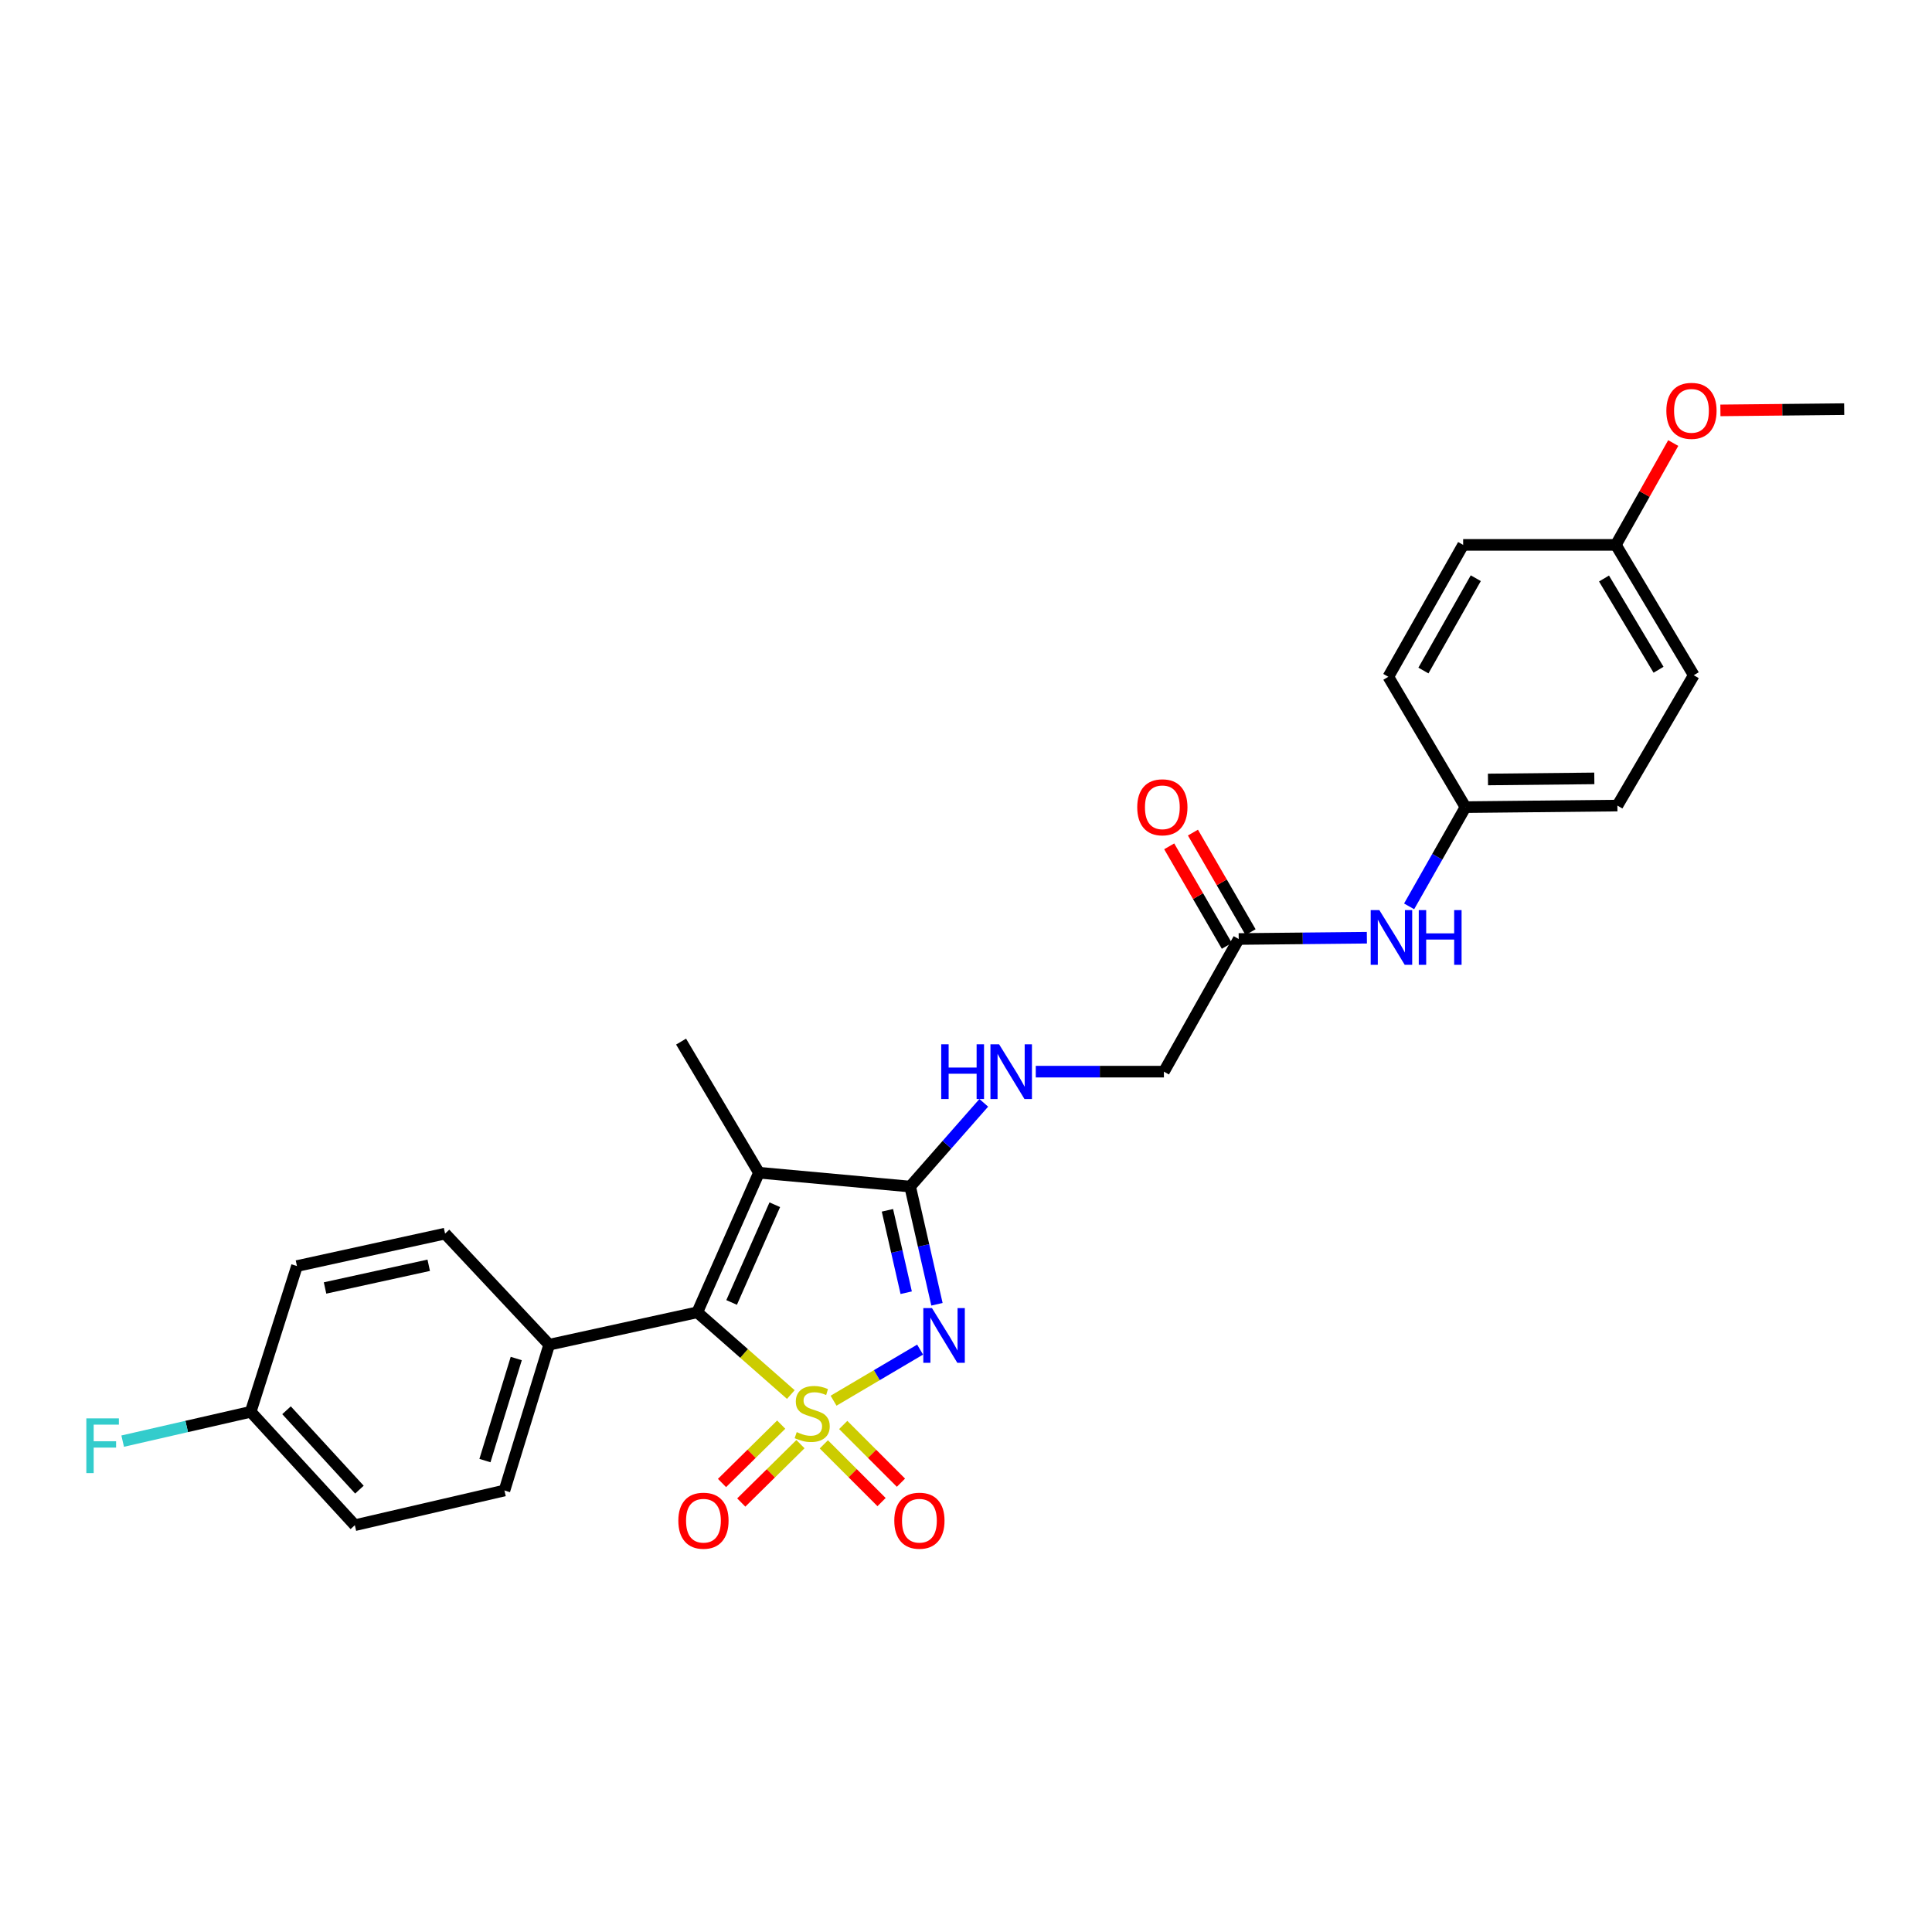 <?xml version='1.0' encoding='iso-8859-1'?>
<svg version='1.1' baseProfile='full'
              xmlns='http://www.w3.org/2000/svg'
                      xmlns:rdkit='http://www.rdkit.org/xml'
                      xmlns:xlink='http://www.w3.org/1999/xlink'
                  xml:space='preserve'
width='1000px' height='1000px' viewBox='0 0 1000 1000'>
<!-- END OF HEADER -->
<rect style='opacity:1.0;fill:#FFFFFF;stroke:none' width='1000' height='1000' x='0' y='0'> </rect>
<path class='bond-0' d='M 431.452,725.003 L 453.848,711.777' style='fill:none;fill-rule:evenodd;stroke:#CCCC00;stroke-width:6px;stroke-linecap:butt;stroke-linejoin:miter;stroke-opacity:1' />
<path class='bond-0' d='M 453.848,711.777 L 476.245,698.551' style='fill:none;fill-rule:evenodd;stroke:#0000FF;stroke-width:6px;stroke-linecap:butt;stroke-linejoin:miter;stroke-opacity:1' />
<path class='bond-1' d='M 409.33,721.813 L 385.121,700.531' style='fill:none;fill-rule:evenodd;stroke:#CCCC00;stroke-width:6px;stroke-linecap:butt;stroke-linejoin:miter;stroke-opacity:1' />
<path class='bond-1' d='M 385.121,700.531 L 360.911,679.249' style='fill:none;fill-rule:evenodd;stroke:#000000;stroke-width:6px;stroke-linecap:butt;stroke-linejoin:miter;stroke-opacity:1' />
<path class='bond-4' d='M 404.35,737.382 L 389.03,752.488' style='fill:none;fill-rule:evenodd;stroke:#CCCC00;stroke-width:6px;stroke-linecap:butt;stroke-linejoin:miter;stroke-opacity:1' />
<path class='bond-4' d='M 389.03,752.488 L 373.71,767.594' style='fill:none;fill-rule:evenodd;stroke:#FF0000;stroke-width:6px;stroke-linecap:butt;stroke-linejoin:miter;stroke-opacity:1' />
<path class='bond-4' d='M 414.317,747.491 L 398.997,762.596' style='fill:none;fill-rule:evenodd;stroke:#CCCC00;stroke-width:6px;stroke-linecap:butt;stroke-linejoin:miter;stroke-opacity:1' />
<path class='bond-4' d='M 398.997,762.596 L 383.676,777.702' style='fill:none;fill-rule:evenodd;stroke:#FF0000;stroke-width:6px;stroke-linecap:butt;stroke-linejoin:miter;stroke-opacity:1' />
<path class='bond-5' d='M 426.413,747.596 L 441.354,762.537' style='fill:none;fill-rule:evenodd;stroke:#CCCC00;stroke-width:6px;stroke-linecap:butt;stroke-linejoin:miter;stroke-opacity:1' />
<path class='bond-5' d='M 441.354,762.537 L 456.295,777.478' style='fill:none;fill-rule:evenodd;stroke:#FF0000;stroke-width:6px;stroke-linecap:butt;stroke-linejoin:miter;stroke-opacity:1' />
<path class='bond-5' d='M 436.451,737.559 L 451.392,752.5' style='fill:none;fill-rule:evenodd;stroke:#CCCC00;stroke-width:6px;stroke-linecap:butt;stroke-linejoin:miter;stroke-opacity:1' />
<path class='bond-5' d='M 451.392,752.5 L 466.333,767.441' style='fill:none;fill-rule:evenodd;stroke:#FF0000;stroke-width:6px;stroke-linecap:butt;stroke-linejoin:miter;stroke-opacity:1' />
<path class='bond-2' d='M 484.97,675.092 L 478.031,644.628' style='fill:none;fill-rule:evenodd;stroke:#0000FF;stroke-width:6px;stroke-linecap:butt;stroke-linejoin:miter;stroke-opacity:1' />
<path class='bond-2' d='M 478.031,644.628 L 471.091,614.163' style='fill:none;fill-rule:evenodd;stroke:#000000;stroke-width:6px;stroke-linecap:butt;stroke-linejoin:miter;stroke-opacity:1' />
<path class='bond-2' d='M 469.047,669.106 L 464.19,647.781' style='fill:none;fill-rule:evenodd;stroke:#0000FF;stroke-width:6px;stroke-linecap:butt;stroke-linejoin:miter;stroke-opacity:1' />
<path class='bond-2' d='M 464.19,647.781 L 459.332,626.456' style='fill:none;fill-rule:evenodd;stroke:#000000;stroke-width:6px;stroke-linecap:butt;stroke-linejoin:miter;stroke-opacity:1' />
<path class='bond-3' d='M 360.911,679.249 L 392.835,606.995' style='fill:none;fill-rule:evenodd;stroke:#000000;stroke-width:6px;stroke-linecap:butt;stroke-linejoin:miter;stroke-opacity:1' />
<path class='bond-3' d='M 378.684,674.148 L 401.031,623.57' style='fill:none;fill-rule:evenodd;stroke:#000000;stroke-width:6px;stroke-linecap:butt;stroke-linejoin:miter;stroke-opacity:1' />
<path class='bond-7' d='M 360.911,679.249 L 284.256,696.015' style='fill:none;fill-rule:evenodd;stroke:#000000;stroke-width:6px;stroke-linecap:butt;stroke-linejoin:miter;stroke-opacity:1' />
<path class='bond-6' d='M 471.091,614.163 L 490.146,592.494' style='fill:none;fill-rule:evenodd;stroke:#000000;stroke-width:6px;stroke-linecap:butt;stroke-linejoin:miter;stroke-opacity:1' />
<path class='bond-6' d='M 490.146,592.494 L 509.2,570.825' style='fill:none;fill-rule:evenodd;stroke:#0000FF;stroke-width:6px;stroke-linecap:butt;stroke-linejoin:miter;stroke-opacity:1' />
<path class='bond-27' d='M 471.091,614.163 L 392.835,606.995' style='fill:none;fill-rule:evenodd;stroke:#000000;stroke-width:6px;stroke-linecap:butt;stroke-linejoin:miter;stroke-opacity:1' />
<path class='bond-15' d='M 392.835,606.995 L 352.528,539.133' style='fill:none;fill-rule:evenodd;stroke:#000000;stroke-width:6px;stroke-linecap:butt;stroke-linejoin:miter;stroke-opacity:1' />
<path class='bond-11' d='M 536.109,554.685 L 569.273,554.685' style='fill:none;fill-rule:evenodd;stroke:#0000FF;stroke-width:6px;stroke-linecap:butt;stroke-linejoin:miter;stroke-opacity:1' />
<path class='bond-11' d='M 569.273,554.685 L 602.437,554.685' style='fill:none;fill-rule:evenodd;stroke:#000000;stroke-width:6px;stroke-linecap:butt;stroke-linejoin:miter;stroke-opacity:1' />
<path class='bond-12' d='M 284.256,696.015 L 261.102,771.479' style='fill:none;fill-rule:evenodd;stroke:#000000;stroke-width:6px;stroke-linecap:butt;stroke-linejoin:miter;stroke-opacity:1' />
<path class='bond-12' d='M 267.212,703.171 L 251.004,755.996' style='fill:none;fill-rule:evenodd;stroke:#000000;stroke-width:6px;stroke-linecap:butt;stroke-linejoin:miter;stroke-opacity:1' />
<path class='bond-13' d='M 284.256,696.015 L 230.369,638.516' style='fill:none;fill-rule:evenodd;stroke:#000000;stroke-width:6px;stroke-linecap:butt;stroke-linejoin:miter;stroke-opacity:1' />
<path class='bond-8' d='M 641.151,486.027 L 602.437,554.685' style='fill:none;fill-rule:evenodd;stroke:#000000;stroke-width:6px;stroke-linecap:butt;stroke-linejoin:miter;stroke-opacity:1' />
<path class='bond-9' d='M 641.151,486.027 L 674.323,485.692' style='fill:none;fill-rule:evenodd;stroke:#000000;stroke-width:6px;stroke-linecap:butt;stroke-linejoin:miter;stroke-opacity:1' />
<path class='bond-9' d='M 674.323,485.692 L 707.495,485.358' style='fill:none;fill-rule:evenodd;stroke:#0000FF;stroke-width:6px;stroke-linecap:butt;stroke-linejoin:miter;stroke-opacity:1' />
<path class='bond-10' d='M 647.294,482.47 L 632.378,456.708' style='fill:none;fill-rule:evenodd;stroke:#000000;stroke-width:6px;stroke-linecap:butt;stroke-linejoin:miter;stroke-opacity:1' />
<path class='bond-10' d='M 632.378,456.708 L 617.463,430.946' style='fill:none;fill-rule:evenodd;stroke:#FF0000;stroke-width:6px;stroke-linecap:butt;stroke-linejoin:miter;stroke-opacity:1' />
<path class='bond-10' d='M 635.009,489.583 L 620.093,463.821' style='fill:none;fill-rule:evenodd;stroke:#000000;stroke-width:6px;stroke-linecap:butt;stroke-linejoin:miter;stroke-opacity:1' />
<path class='bond-10' d='M 620.093,463.821 L 605.178,438.059' style='fill:none;fill-rule:evenodd;stroke:#FF0000;stroke-width:6px;stroke-linecap:butt;stroke-linejoin:miter;stroke-opacity:1' />
<path class='bond-14' d='M 729.355,469.131 L 743.939,443.451' style='fill:none;fill-rule:evenodd;stroke:#0000FF;stroke-width:6px;stroke-linecap:butt;stroke-linejoin:miter;stroke-opacity:1' />
<path class='bond-14' d='M 743.939,443.451 L 758.523,417.771' style='fill:none;fill-rule:evenodd;stroke:#000000;stroke-width:6px;stroke-linecap:butt;stroke-linejoin:miter;stroke-opacity:1' />
<path class='bond-19' d='M 261.102,771.479 L 183.666,789.437' style='fill:none;fill-rule:evenodd;stroke:#000000;stroke-width:6px;stroke-linecap:butt;stroke-linejoin:miter;stroke-opacity:1' />
<path class='bond-18' d='M 230.369,638.516 L 153.706,655.306' style='fill:none;fill-rule:evenodd;stroke:#000000;stroke-width:6px;stroke-linecap:butt;stroke-linejoin:miter;stroke-opacity:1' />
<path class='bond-18' d='M 221.907,654.901 L 168.243,666.654' style='fill:none;fill-rule:evenodd;stroke:#000000;stroke-width:6px;stroke-linecap:butt;stroke-linejoin:miter;stroke-opacity:1' />
<path class='bond-21' d='M 758.523,417.771 L 718.603,350.303' style='fill:none;fill-rule:evenodd;stroke:#000000;stroke-width:6px;stroke-linecap:butt;stroke-linejoin:miter;stroke-opacity:1' />
<path class='bond-22' d='M 758.523,417.771 L 837.158,416.966' style='fill:none;fill-rule:evenodd;stroke:#000000;stroke-width:6px;stroke-linecap:butt;stroke-linejoin:miter;stroke-opacity:1' />
<path class='bond-22' d='M 770.173,403.455 L 825.217,402.892' style='fill:none;fill-rule:evenodd;stroke:#000000;stroke-width:6px;stroke-linecap:butt;stroke-linejoin:miter;stroke-opacity:1' />
<path class='bond-16' d='M 129.763,730.747 L 153.706,655.306' style='fill:none;fill-rule:evenodd;stroke:#000000;stroke-width:6px;stroke-linecap:butt;stroke-linejoin:miter;stroke-opacity:1' />
<path class='bond-20' d='M 129.763,730.747 L 96.629,738.338' style='fill:none;fill-rule:evenodd;stroke:#000000;stroke-width:6px;stroke-linecap:butt;stroke-linejoin:miter;stroke-opacity:1' />
<path class='bond-20' d='M 96.629,738.338 L 63.495,745.93' style='fill:none;fill-rule:evenodd;stroke:#33CCCC;stroke-width:6px;stroke-linecap:butt;stroke-linejoin:miter;stroke-opacity:1' />
<path class='bond-28' d='M 129.763,730.747 L 183.666,789.437' style='fill:none;fill-rule:evenodd;stroke:#000000;stroke-width:6px;stroke-linecap:butt;stroke-linejoin:miter;stroke-opacity:1' />
<path class='bond-28' d='M 148.304,729.948 L 186.036,771.031' style='fill:none;fill-rule:evenodd;stroke:#000000;stroke-width:6px;stroke-linecap:butt;stroke-linejoin:miter;stroke-opacity:1' />
<path class='bond-17' d='M 836.369,282.031 L 876.692,349.499' style='fill:none;fill-rule:evenodd;stroke:#000000;stroke-width:6px;stroke-linecap:butt;stroke-linejoin:miter;stroke-opacity:1' />
<path class='bond-17' d='M 830.233,299.434 L 858.458,346.661' style='fill:none;fill-rule:evenodd;stroke:#000000;stroke-width:6px;stroke-linecap:butt;stroke-linejoin:miter;stroke-opacity:1' />
<path class='bond-25' d='M 836.369,282.031 L 851.216,255.677' style='fill:none;fill-rule:evenodd;stroke:#000000;stroke-width:6px;stroke-linecap:butt;stroke-linejoin:miter;stroke-opacity:1' />
<path class='bond-25' d='M 851.216,255.677 L 866.063,229.322' style='fill:none;fill-rule:evenodd;stroke:#FF0000;stroke-width:6px;stroke-linecap:butt;stroke-linejoin:miter;stroke-opacity:1' />
<path class='bond-29' d='M 836.369,282.031 L 757.325,282.031' style='fill:none;fill-rule:evenodd;stroke:#000000;stroke-width:6px;stroke-linecap:butt;stroke-linejoin:miter;stroke-opacity:1' />
<path class='bond-24' d='M 718.603,350.303 L 757.325,282.031' style='fill:none;fill-rule:evenodd;stroke:#000000;stroke-width:6px;stroke-linecap:butt;stroke-linejoin:miter;stroke-opacity:1' />
<path class='bond-24' d='M 736.759,347.066 L 763.864,299.275' style='fill:none;fill-rule:evenodd;stroke:#000000;stroke-width:6px;stroke-linecap:butt;stroke-linejoin:miter;stroke-opacity:1' />
<path class='bond-23' d='M 837.158,416.966 L 876.692,349.499' style='fill:none;fill-rule:evenodd;stroke:#000000;stroke-width:6px;stroke-linecap:butt;stroke-linejoin:miter;stroke-opacity:1' />
<path class='bond-26' d='M 890.477,212.416 L 922.511,212.09' style='fill:none;fill-rule:evenodd;stroke:#FF0000;stroke-width:6px;stroke-linecap:butt;stroke-linejoin:miter;stroke-opacity:1' />
<path class='bond-26' d='M 922.511,212.09 L 954.545,211.764' style='fill:none;fill-rule:evenodd;stroke:#000000;stroke-width:6px;stroke-linecap:butt;stroke-linejoin:miter;stroke-opacity:1' />
<path  class='atom-0' d='M 412.39 741.255
Q 412.71 741.375, 414.03 741.935
Q 415.35 742.495, 416.79 742.855
Q 418.27 743.175, 419.71 743.175
Q 422.39 743.175, 423.95 741.895
Q 425.51 740.575, 425.51 738.295
Q 425.51 736.735, 424.71 735.775
Q 423.95 734.815, 422.75 734.295
Q 421.55 733.775, 419.55 733.175
Q 417.03 732.415, 415.51 731.695
Q 414.03 730.975, 412.95 729.455
Q 411.91 727.935, 411.91 725.375
Q 411.91 721.815, 414.31 719.615
Q 416.75 717.415, 421.55 717.415
Q 424.83 717.415, 428.55 718.975
L 427.63 722.055
Q 424.23 720.655, 421.67 720.655
Q 418.91 720.655, 417.39 721.815
Q 415.87 722.935, 415.91 724.895
Q 415.91 726.415, 416.67 727.335
Q 417.47 728.255, 418.59 728.775
Q 419.75 729.295, 421.67 729.895
Q 424.23 730.695, 425.75 731.495
Q 427.27 732.295, 428.35 733.935
Q 429.47 735.535, 429.47 738.295
Q 429.47 742.215, 426.83 744.335
Q 424.23 746.415, 419.87 746.415
Q 417.35 746.415, 415.43 745.855
Q 413.55 745.335, 411.31 744.415
L 412.39 741.255
' fill='#CCCC00'/>
<path  class='atom-1' d='M 482.386 677.068
L 491.666 692.068
Q 492.586 693.548, 494.066 696.228
Q 495.546 698.908, 495.626 699.068
L 495.626 677.068
L 499.386 677.068
L 499.386 705.388
L 495.506 705.388
L 485.546 688.988
Q 484.386 687.068, 483.146 684.868
Q 481.946 682.668, 481.586 681.988
L 481.586 705.388
L 477.906 705.388
L 477.906 677.068
L 482.386 677.068
' fill='#0000FF'/>
<path  class='atom-5' d='M 351.105 787.111
Q 351.105 780.311, 354.465 776.511
Q 357.825 772.711, 364.105 772.711
Q 370.385 772.711, 373.745 776.511
Q 377.105 780.311, 377.105 787.111
Q 377.105 793.991, 373.705 797.911
Q 370.305 801.791, 364.105 801.791
Q 357.865 801.791, 354.465 797.911
Q 351.105 794.031, 351.105 787.111
M 364.105 798.591
Q 368.425 798.591, 370.745 795.711
Q 373.105 792.791, 373.105 787.111
Q 373.105 781.551, 370.745 778.751
Q 368.425 775.911, 364.105 775.911
Q 359.785 775.911, 357.425 778.711
Q 355.105 781.511, 355.105 787.111
Q 355.105 792.831, 357.425 795.711
Q 359.785 798.591, 364.105 798.591
' fill='#FF0000'/>
<path  class='atom-6' d='M 462.886 787.111
Q 462.886 780.311, 466.246 776.511
Q 469.606 772.711, 475.886 772.711
Q 482.166 772.711, 485.526 776.511
Q 488.886 780.311, 488.886 787.111
Q 488.886 793.991, 485.486 797.911
Q 482.086 801.791, 475.886 801.791
Q 469.646 801.791, 466.246 797.911
Q 462.886 794.031, 462.886 787.111
M 475.886 798.591
Q 480.206 798.591, 482.526 795.711
Q 484.886 792.791, 484.886 787.111
Q 484.886 781.551, 482.526 778.751
Q 480.206 775.911, 475.886 775.911
Q 471.566 775.911, 469.206 778.711
Q 466.886 781.511, 466.886 787.111
Q 466.886 792.831, 469.206 795.711
Q 471.566 798.591, 475.886 798.591
' fill='#FF0000'/>
<path  class='atom-7' d='M 487.173 540.525
L 491.013 540.525
L 491.013 552.565
L 505.493 552.565
L 505.493 540.525
L 509.333 540.525
L 509.333 568.845
L 505.493 568.845
L 505.493 555.765
L 491.013 555.765
L 491.013 568.845
L 487.173 568.845
L 487.173 540.525
' fill='#0000FF'/>
<path  class='atom-7' d='M 517.133 540.525
L 526.413 555.525
Q 527.333 557.005, 528.813 559.685
Q 530.293 562.365, 530.373 562.525
L 530.373 540.525
L 534.133 540.525
L 534.133 568.845
L 530.253 568.845
L 520.293 552.445
Q 519.133 550.525, 517.893 548.325
Q 516.693 546.125, 516.333 545.445
L 516.333 568.845
L 512.653 568.845
L 512.653 540.525
L 517.133 540.525
' fill='#0000FF'/>
<path  class='atom-10' d='M 713.952 471.07
L 723.232 486.07
Q 724.152 487.55, 725.632 490.23
Q 727.112 492.91, 727.192 493.07
L 727.192 471.07
L 730.952 471.07
L 730.952 499.39
L 727.072 499.39
L 717.112 482.99
Q 715.952 481.07, 714.712 478.87
Q 713.512 476.67, 713.152 475.99
L 713.152 499.39
L 709.472 499.39
L 709.472 471.07
L 713.952 471.07
' fill='#0000FF'/>
<path  class='atom-10' d='M 734.352 471.07
L 738.192 471.07
L 738.192 483.11
L 752.672 483.11
L 752.672 471.07
L 756.512 471.07
L 756.512 499.39
L 752.672 499.39
L 752.672 486.31
L 738.192 486.31
L 738.192 499.39
L 734.352 499.39
L 734.352 471.07
' fill='#0000FF'/>
<path  class='atom-11' d='M 588.633 417.851
Q 588.633 411.051, 591.993 407.251
Q 595.353 403.451, 601.633 403.451
Q 607.913 403.451, 611.273 407.251
Q 614.633 411.051, 614.633 417.851
Q 614.633 424.731, 611.233 428.651
Q 607.833 432.531, 601.633 432.531
Q 595.393 432.531, 591.993 428.651
Q 588.633 424.771, 588.633 417.851
M 601.633 429.331
Q 605.953 429.331, 608.273 426.451
Q 610.633 423.531, 610.633 417.851
Q 610.633 412.291, 608.273 409.491
Q 605.953 406.651, 601.633 406.651
Q 597.313 406.651, 594.953 409.451
Q 592.633 412.251, 592.633 417.851
Q 592.633 423.571, 594.953 426.451
Q 597.313 429.331, 601.633 429.331
' fill='#FF0000'/>
<path  class='atom-21' d='M 44.689 734.15
L 61.529 734.15
L 61.529 737.39
L 48.489 737.39
L 48.489 745.99
L 60.089 745.99
L 60.089 749.27
L 48.489 749.27
L 48.489 762.47
L 44.689 762.47
L 44.689 734.15
' fill='#33CCCC'/>
<path  class='atom-26' d='M 862.501 212.649
Q 862.501 205.849, 865.861 202.049
Q 869.221 198.249, 875.501 198.249
Q 881.781 198.249, 885.141 202.049
Q 888.501 205.849, 888.501 212.649
Q 888.501 219.529, 885.101 223.449
Q 881.701 227.329, 875.501 227.329
Q 869.261 227.329, 865.861 223.449
Q 862.501 219.569, 862.501 212.649
M 875.501 224.129
Q 879.821 224.129, 882.141 221.249
Q 884.501 218.329, 884.501 212.649
Q 884.501 207.089, 882.141 204.289
Q 879.821 201.449, 875.501 201.449
Q 871.181 201.449, 868.821 204.249
Q 866.501 207.049, 866.501 212.649
Q 866.501 218.369, 868.821 221.249
Q 871.181 224.129, 875.501 224.129
' fill='#FF0000'/>
</svg>
